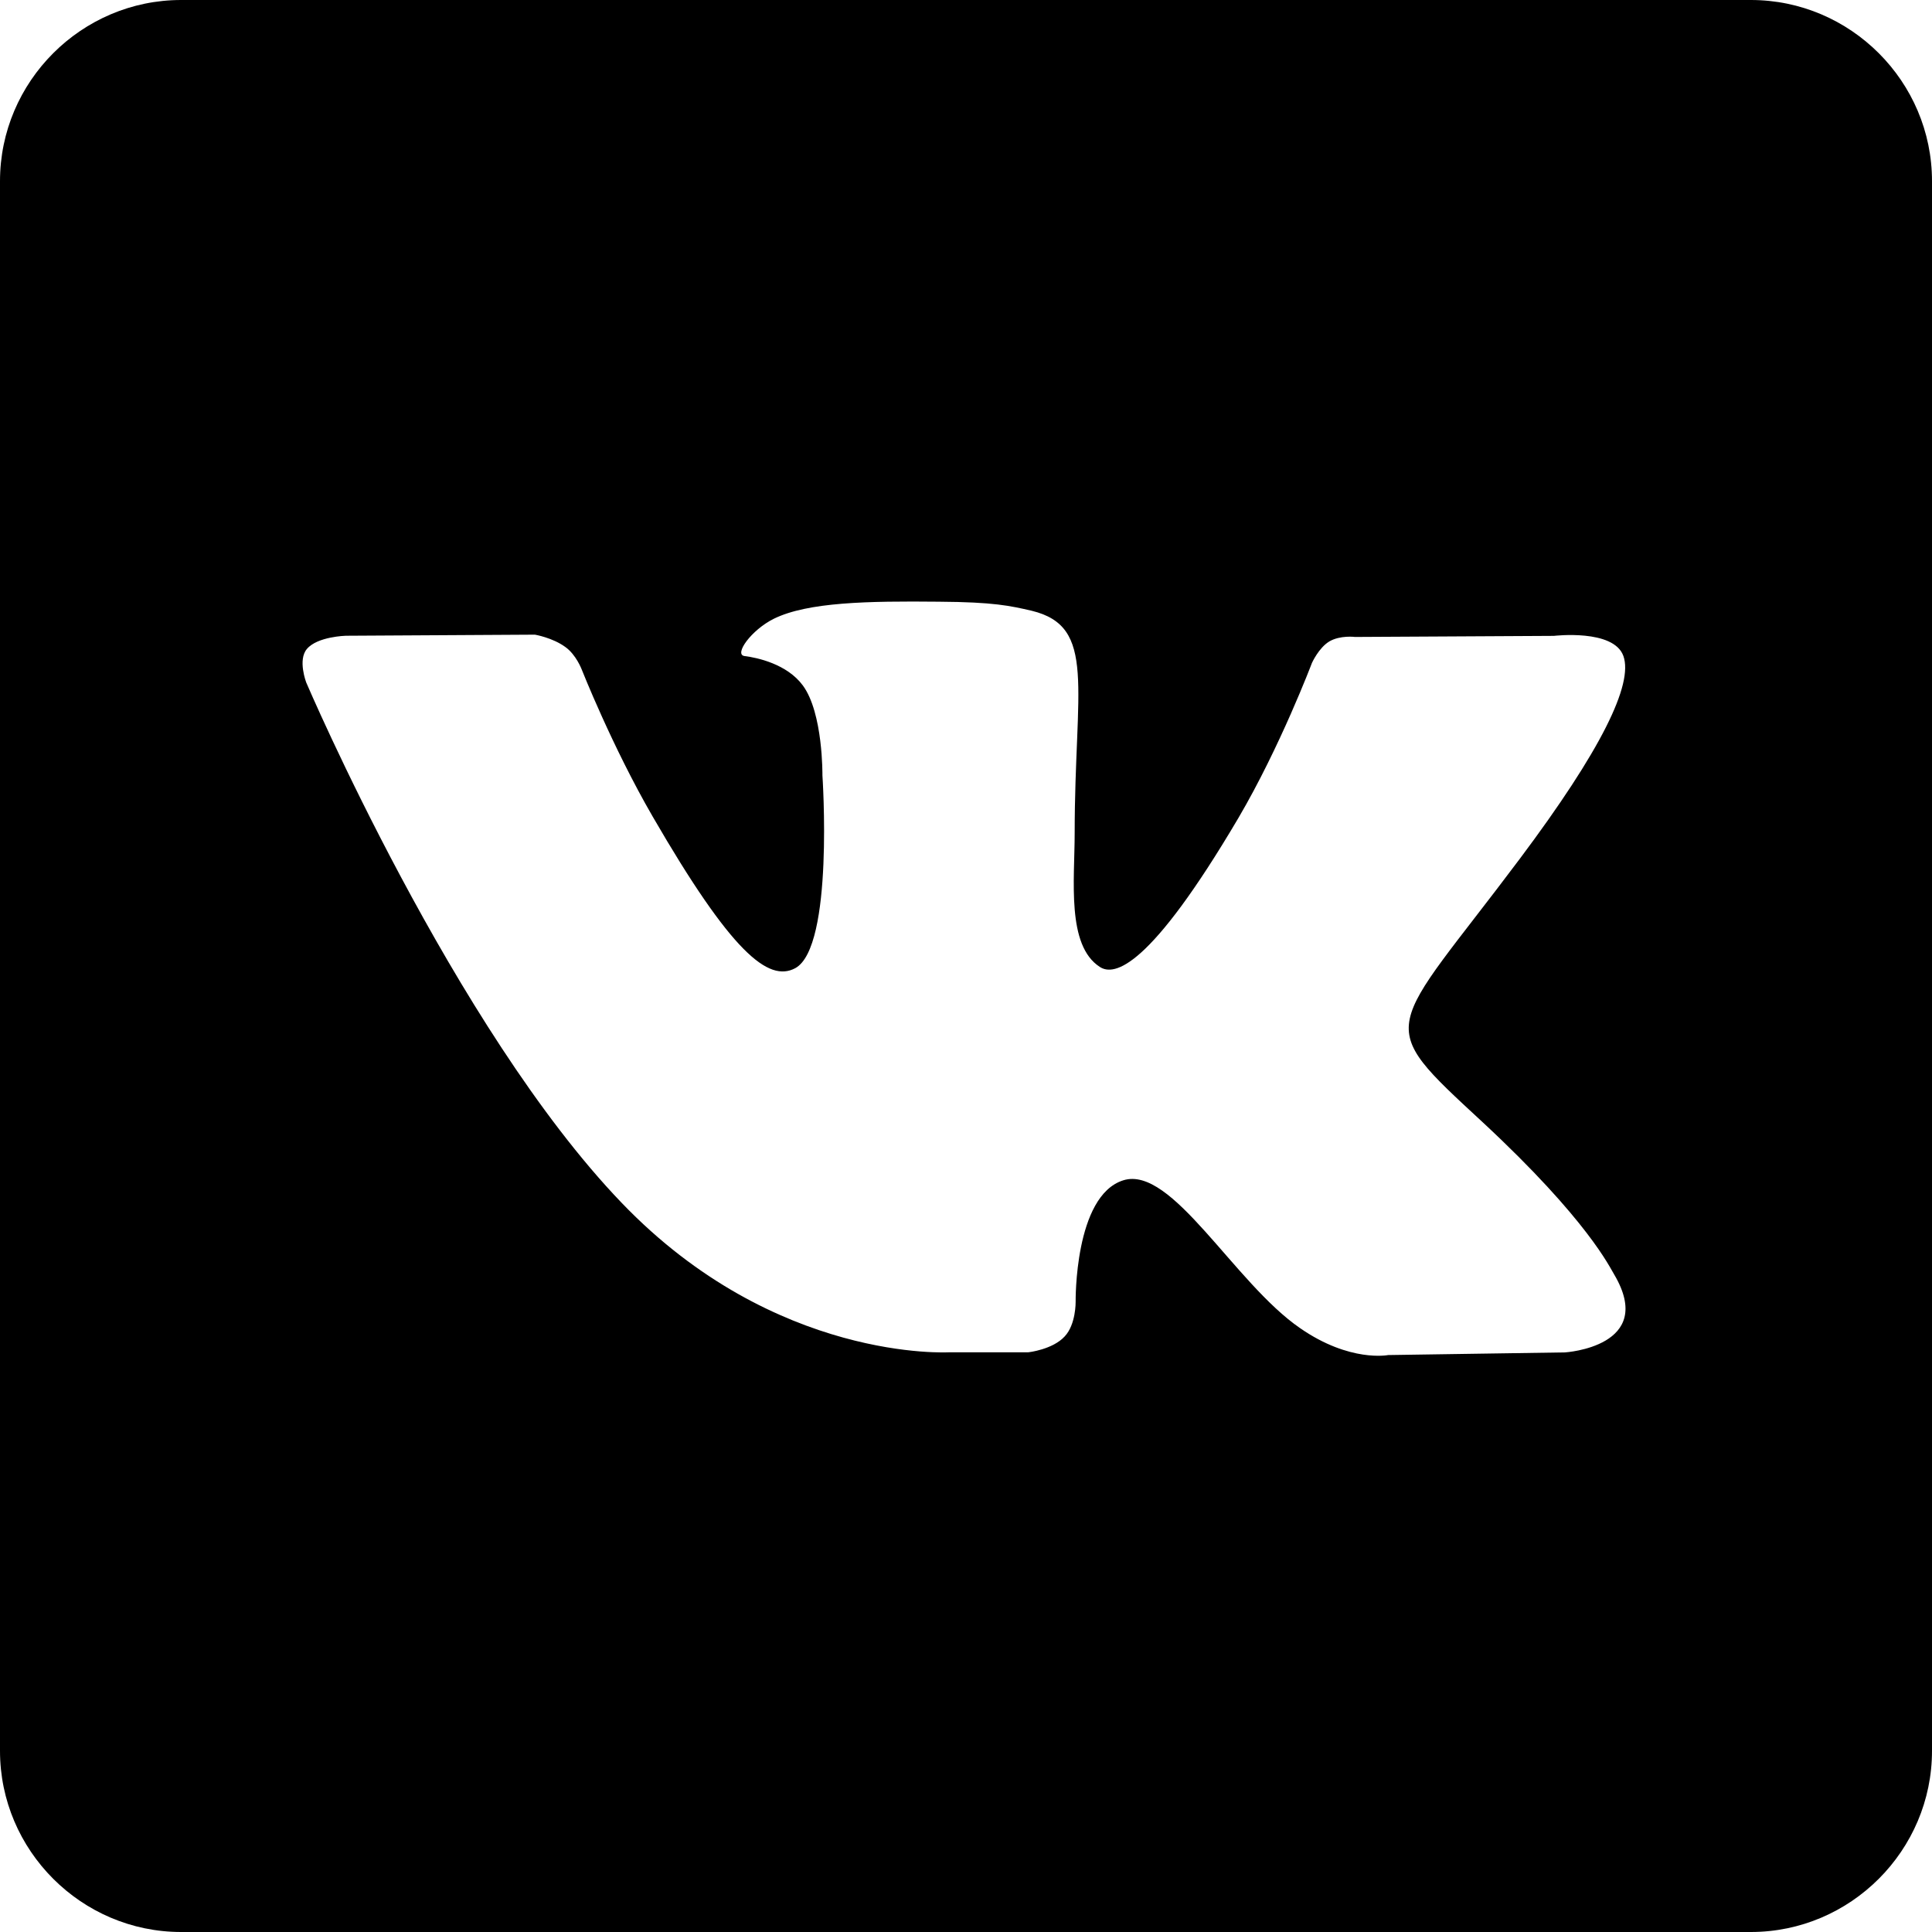 <?xml version="1.0" encoding="utf-8"?>
<!-- Generated by IcoMoon.io -->
<!DOCTYPE svg PUBLIC "-//W3C//DTD SVG 1.1//EN" "http://www.w3.org/Graphics/SVG/1.1/DTD/svg11.dtd">
<svg version="1.1" xmlns="http://www.w3.org/2000/svg" xmlns:xlink="http://www.w3.org/1999/xlink" width="16" height="16" viewBox="0 0 16 16">
<path fill="#000000" d="M14.5 0h-13c-0.825 0-1.5 0.675-1.5 1.5v13c0 0.825 0.675 1.5 1.5 1.5h13c0.825 0 1.5-0.675 1.5-1.5v-13c0-0.825-0.675-1.5-1.5-1.5zM12.959 11.2l-1.463 0.022c0 0-0.316 0.063-0.728-0.222-0.547-0.375-1.063-1.353-1.466-1.225-0.406 0.128-0.394 1.006-0.394 1.006s0.003 0.188-0.091 0.287c-0.1 0.109-0.3 0.131-0.3 0.131h-0.653c0 0-1.444 0.088-2.716-1.238-1.388-1.444-2.612-4.309-2.612-4.309s-0.072-0.188 0.006-0.278c0.087-0.103 0.322-0.109 0.322-0.109l1.566-0.009c0 0 0.147 0.025 0.253 0.103 0.088 0.063 0.134 0.184 0.134 0.184s0.253 0.641 0.588 1.219c0.653 1.128 0.959 1.375 1.181 1.256 0.322-0.175 0.225-1.597 0.225-1.597s0.006-0.516-0.162-0.744c-0.131-0.178-0.378-0.231-0.484-0.244-0.088-0.013 0.056-0.216 0.244-0.309 0.281-0.138 0.778-0.147 1.366-0.141 0.456 0.003 0.591 0.034 0.769 0.075 0.541 0.131 0.356 0.634 0.356 1.841 0 0.388-0.069 0.931 0.209 1.109 0.119 0.078 0.412 0.012 1.147-1.234 0.347-0.591 0.609-1.284 0.609-1.284s0.056-0.125 0.144-0.178c0.091-0.053 0.213-0.037 0.213-0.037l1.647-0.009c0 0 0.494-0.059 0.575 0.166 0.084 0.234-0.184 0.781-0.856 1.678-1.103 1.472-1.228 1.334-0.309 2.184 0.875 0.813 1.056 1.209 1.088 1.259 0.356 0.6-0.406 0.647-0.406 0.647z"></path>
</svg>
